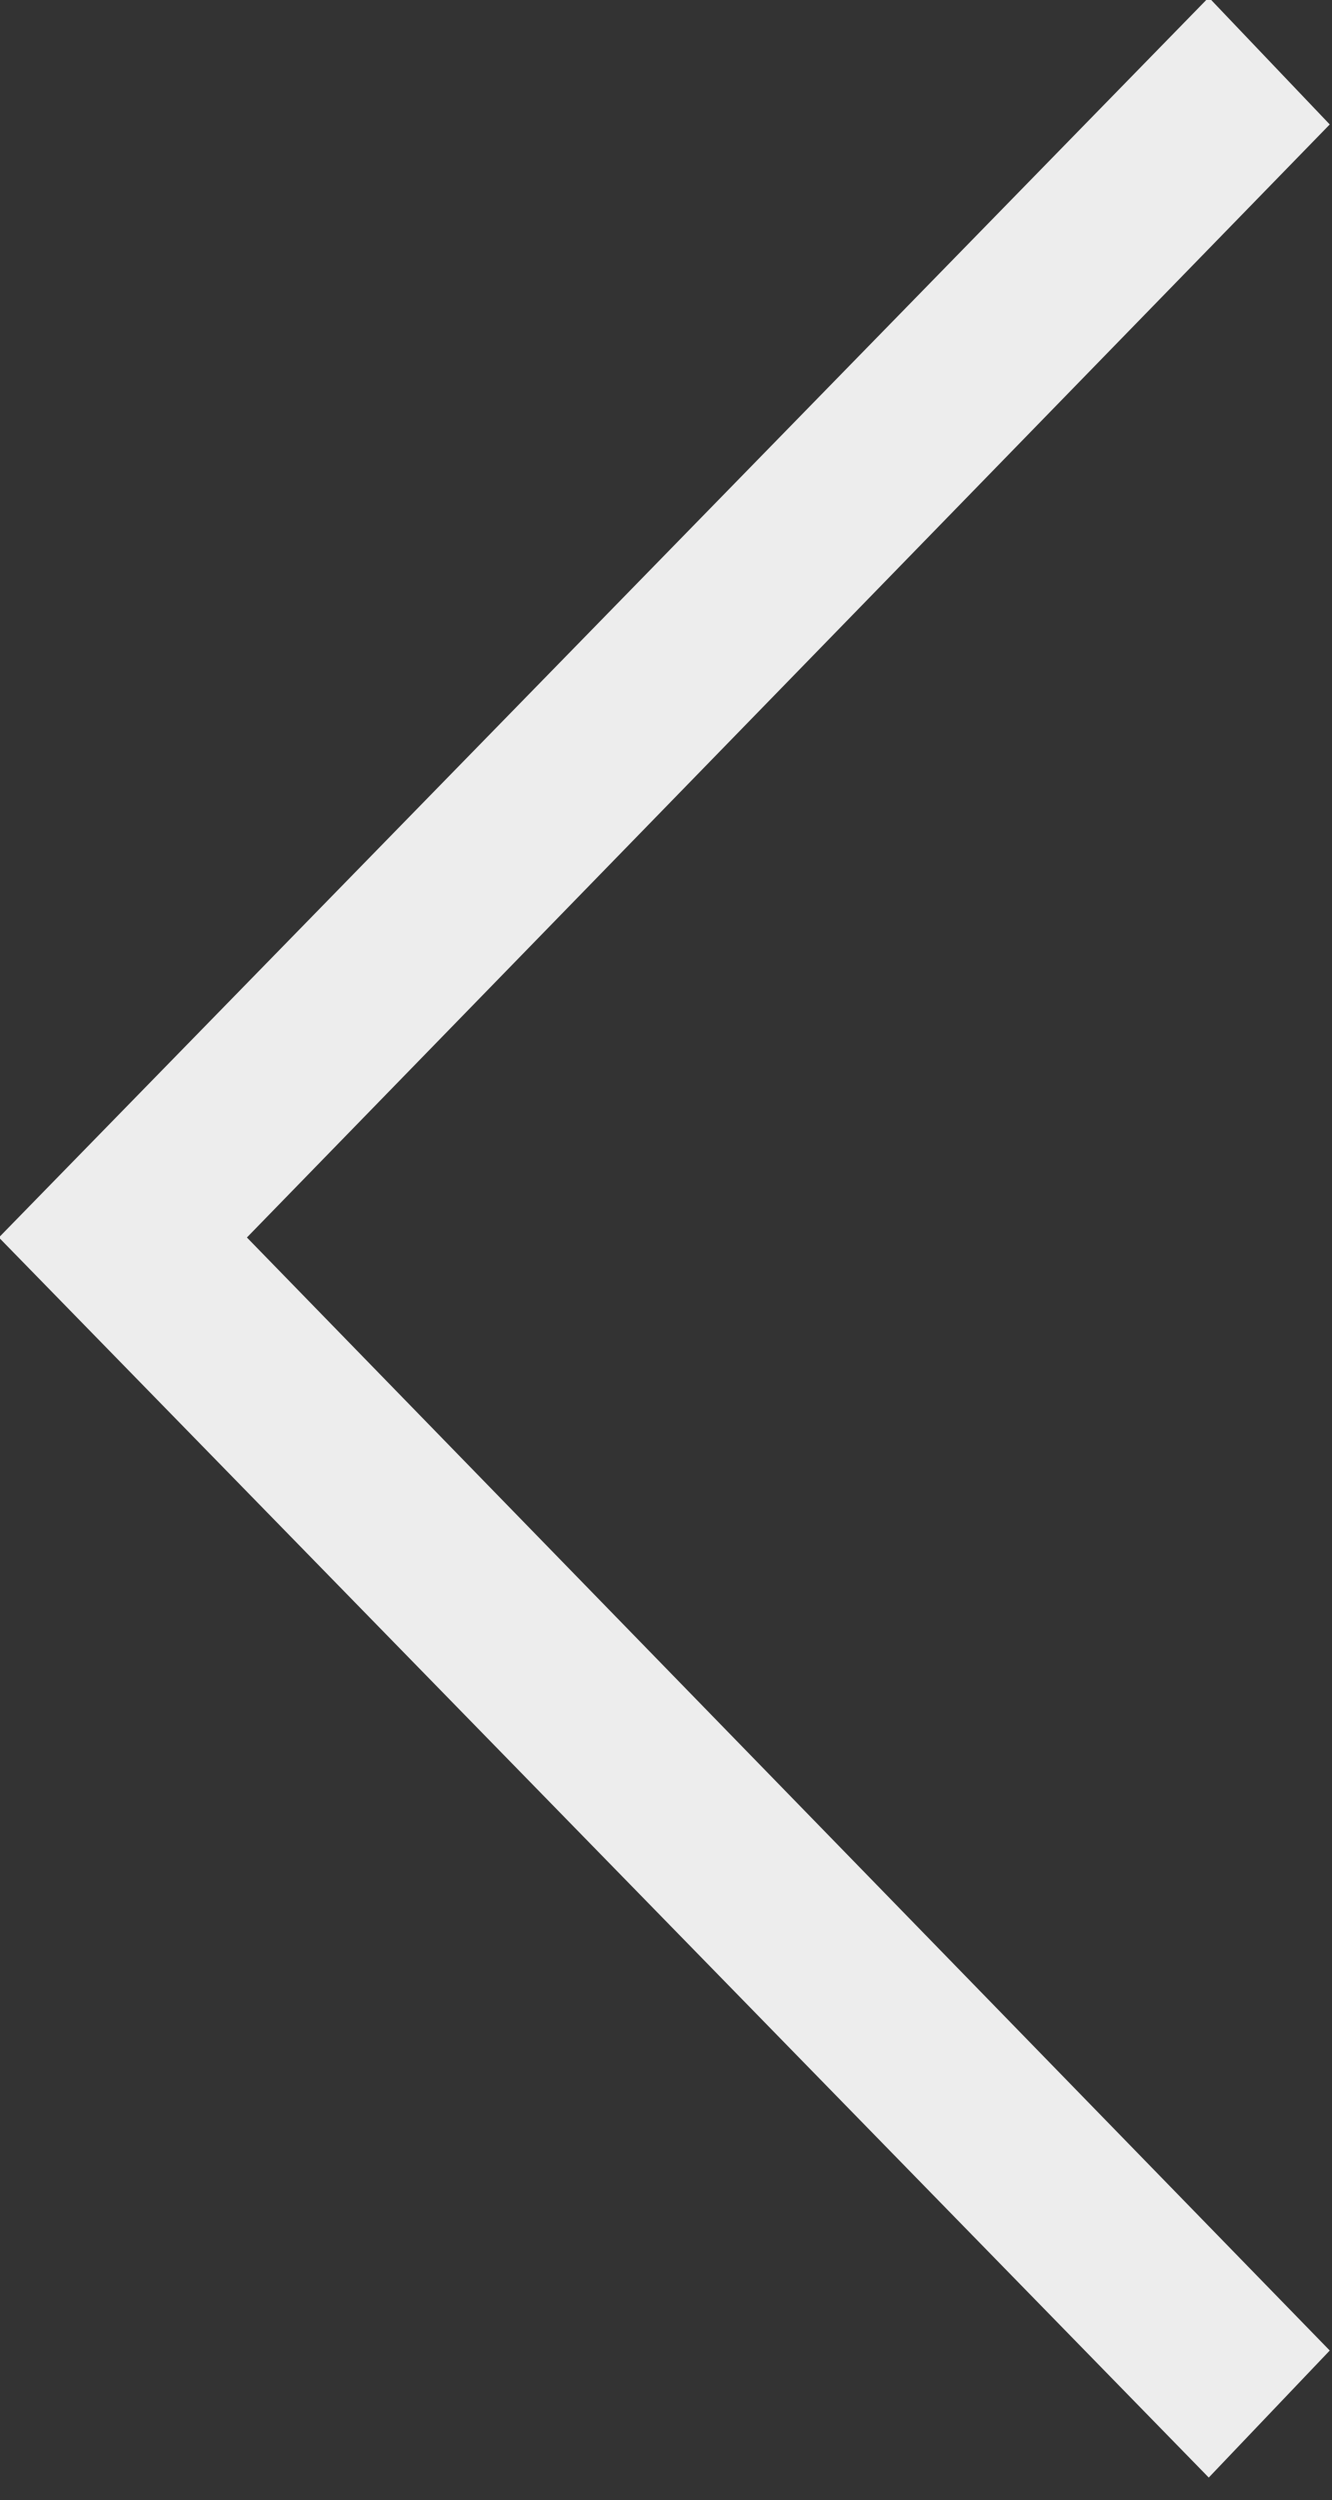 <?xml version="1.0" encoding="UTF-8" standalone="no"?>
<!DOCTYPE svg PUBLIC "-//W3C//DTD SVG 1.1//EN" "http://www.w3.org/Graphics/SVG/1.1/DTD/svg11.dtd">
<svg width="100%" height="100%" viewBox="0 0 65 122" version="1.1" xmlns="http://www.w3.org/2000/svg" xmlns:xlink="http://www.w3.org/1999/xlink" xml:space="preserve" xmlns:serif="http://www.serif.com/" style="fill-rule:evenodd;clip-rule:evenodd;stroke-linejoin:round;stroke-miterlimit:2;">
    <rect x="0" y="0" width="65" height="122" fill="#333333" stroke="none"/>
    <g transform="matrix(1,0,0,1,-9803.65,-1505.77)">
        <g transform="matrix(1,0,0,4.038,9708.6,89.043)">
            <g id="Up" transform="matrix(-1.80768e-16,0.731,2.952,4.47617e-17,-1043,213.024)">
                <path d="M209,385.5L188.5,405.5L190.6,407.5L209,389.6L227.4,407.5L229.5,405.5L209,385.5Z" style="fill:rgb(237,237,237);fill-rule:nonzero;"/>
            </g>
        </g>
    </g>
</svg>
